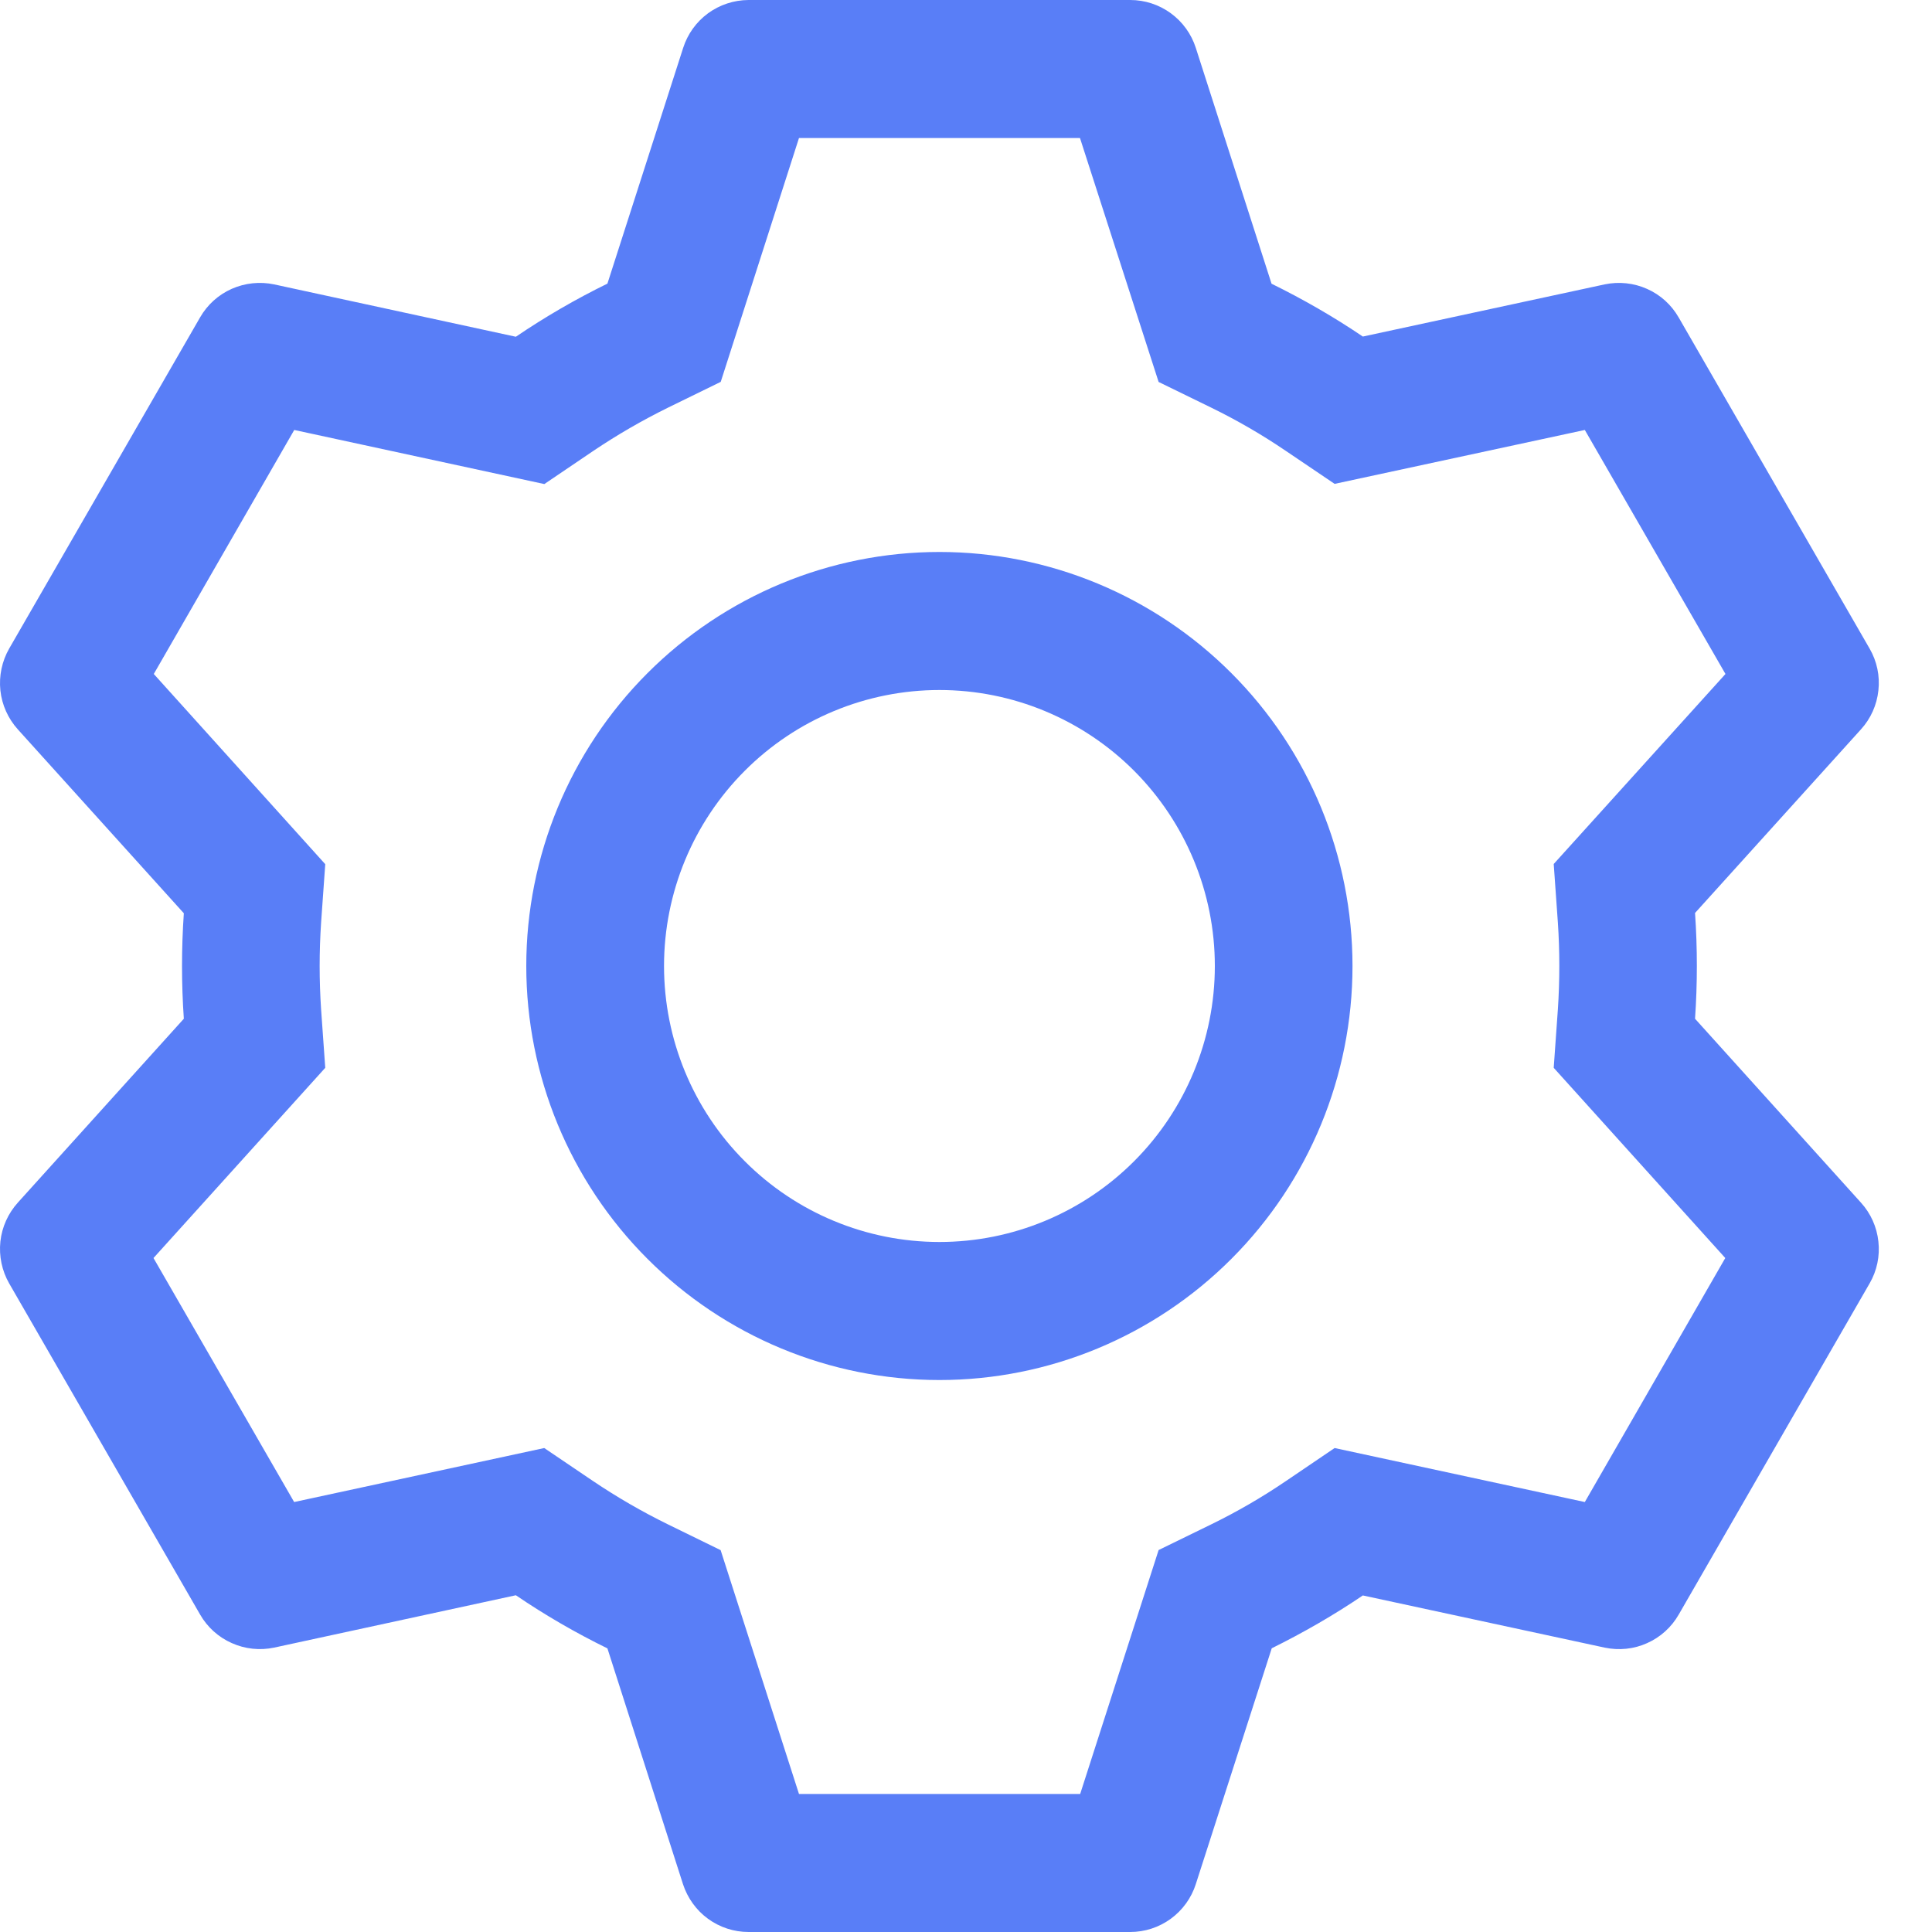 <svg width="20" height="20" viewBox="0 0 20 20" fill="none" xmlns="http://www.w3.org/2000/svg">
<path d="M11.7 0C11.851 4.76545e-06 11.998 0.048 12.12 0.137C12.242 0.226 12.333 0.352 12.379 0.496L13.163 2.937C13.492 3.099 13.807 3.28 14.108 3.484L16.611 2.944C16.759 2.913 16.913 2.929 17.051 2.991C17.189 3.052 17.303 3.156 17.378 3.287L19.354 6.714C19.43 6.845 19.462 6.997 19.445 7.148C19.429 7.298 19.366 7.439 19.264 7.551L17.547 9.451C17.572 9.816 17.572 10.181 17.547 10.546L19.264 12.449C19.366 12.561 19.429 12.702 19.445 12.852C19.462 13.003 19.43 13.155 19.354 13.286L17.378 16.714C17.303 16.845 17.188 16.949 17.05 17.01C16.913 17.072 16.759 17.087 16.611 17.056L14.108 16.516C13.809 16.719 13.492 16.901 13.165 17.063L12.379 19.504C12.333 19.648 12.242 19.774 12.12 19.863C11.998 19.952 11.851 20 11.7 20H7.749C7.598 20 7.451 19.952 7.329 19.863C7.207 19.774 7.117 19.648 7.07 19.504L6.288 17.064C5.959 16.903 5.643 16.72 5.34 16.514L2.838 17.056C2.69 17.087 2.537 17.071 2.399 17.009C2.261 16.948 2.146 16.844 2.071 16.713L0.095 13.286C0.02 13.155 -0.012 13.003 0.004 12.852C0.02 12.702 0.084 12.561 0.185 12.449L1.903 10.546C1.878 10.182 1.878 9.818 1.903 9.454L0.185 7.551C0.084 7.439 0.02 7.298 0.004 7.148C-0.012 6.997 0.02 6.845 0.095 6.714L2.071 3.286C2.146 3.155 2.261 3.051 2.399 2.99C2.537 2.929 2.691 2.913 2.838 2.944L5.34 3.486C5.642 3.281 5.959 3.097 6.288 2.936L7.072 0.496C7.118 0.352 7.208 0.227 7.329 0.138C7.451 0.049 7.597 0.001 7.748 0H11.699H11.7ZM11.179 1.429H8.271L7.461 3.953L6.915 4.22C6.647 4.352 6.388 4.502 6.14 4.669L5.635 5.011L3.046 4.451L1.592 6.977L3.367 8.946L3.324 9.551C3.304 9.85 3.304 10.15 3.324 10.449L3.367 11.054L1.589 13.023L3.045 15.549L5.634 14.99L6.138 15.331C6.386 15.498 6.645 15.648 6.914 15.78L7.46 16.047L8.271 18.571H11.182L11.994 16.046L12.539 15.78C12.807 15.649 13.066 15.499 13.313 15.331L13.816 14.99L16.406 15.549L17.86 13.023L16.084 11.054L16.127 10.449C16.147 10.149 16.147 9.849 16.127 9.55L16.084 8.944L17.862 6.977L16.406 4.451L13.816 5.009L13.313 4.669C13.066 4.501 12.807 4.351 12.539 4.22L11.994 3.954L11.18 1.429H11.179ZM9.725 5.714C10.859 5.714 11.947 6.166 12.749 6.97C13.551 7.773 14.001 8.863 14.001 10C14.001 11.137 13.551 12.227 12.749 13.03C11.947 13.834 10.859 14.286 9.725 14.286C8.591 14.286 7.503 13.834 6.701 13.03C5.899 12.227 5.448 11.137 5.448 10C5.448 8.863 5.899 7.773 6.701 6.97C7.503 6.166 8.591 5.714 9.725 5.714ZM9.725 7.143C8.969 7.143 8.243 7.444 7.709 7.98C7.174 8.516 6.874 9.242 6.874 10C6.874 10.758 7.174 11.485 7.709 12.02C8.243 12.556 8.969 12.857 9.725 12.857C10.481 12.857 11.206 12.556 11.741 12.02C12.275 11.485 12.576 10.758 12.576 10C12.576 9.242 12.275 8.516 11.741 7.98C11.206 7.444 10.481 7.143 9.725 7.143Z" fill="#597EF7"/>
</svg>

